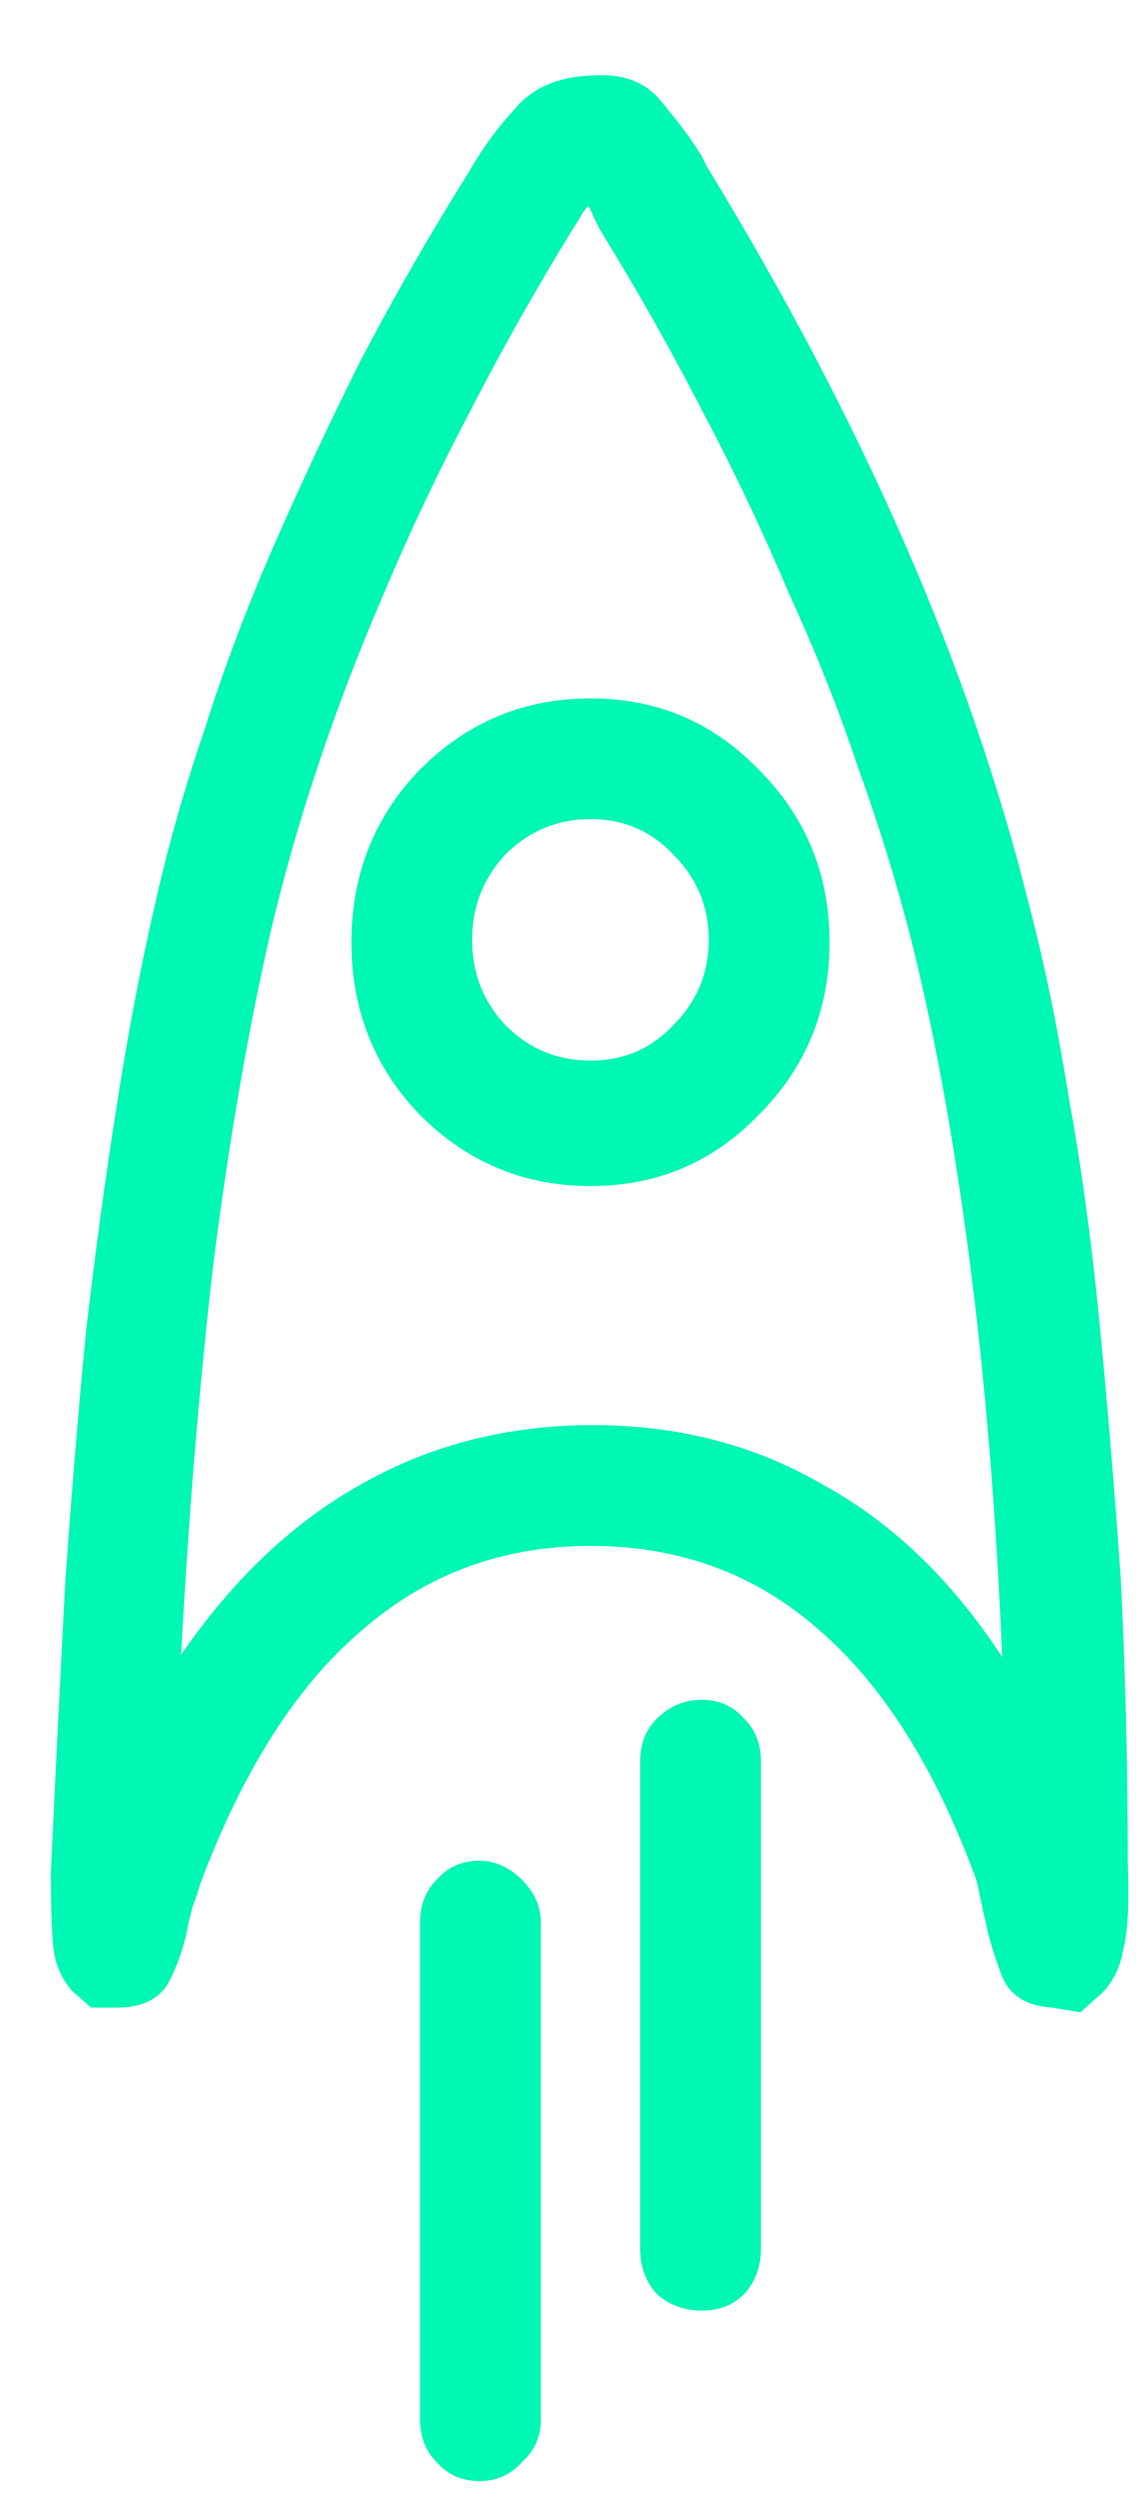 <svg xmlns:xlink="http://www.w3.org/1999/xlink" class="icon about-features__item-ic" width="15" height="33" viewBox="0 0 15 33" fill="none" xmlns="http://www.w3.org/2000/svg">
                    <path d="M7.797 9.219C6.922 9.219 6.172 9.531 5.547 10.156C4.943 10.781 4.641 11.542 4.641 12.438C4.641 13.333 4.943 14.094 5.547 14.719C6.172 15.344 6.922 15.656 7.797 15.656C8.672 15.656 9.411 15.344 10.016 14.719C10.641 14.094 10.953 13.333 10.953 12.438C10.953 11.542 10.641 10.781 10.016 10.156C9.411 9.531 8.672 9.219 7.797 9.219ZM7.797 14C7.359 14 6.984 13.844 6.672 13.531C6.38 13.219 6.234 12.844 6.234 12.406C6.234 11.969 6.38 11.594 6.672 11.281C6.984 10.969 7.359 10.812 7.797 10.812C8.234 10.812 8.599 10.969 8.891 11.281C9.203 11.594 9.359 11.969 9.359 12.406C9.359 12.844 9.203 13.219 8.891 13.531C8.599 13.844 8.234 14 7.797 14ZM13.578 11.906C13.391 11.156 13.162 10.385 12.891 9.594C12.62 8.802 12.307 8 11.953 7.188C11.599 6.375 11.203 5.552 10.766 4.719C10.328 3.885 9.849 3.042 9.328 2.188L9.266 2.062C9.141 1.854 8.964 1.615 8.734 1.344C8.526 1.073 8.203 0.958 7.766 1C7.349 1.021 7.026 1.167 6.797 1.438C6.568 1.688 6.37 1.958 6.203 2.25C5.682 3.083 5.203 3.917 4.766 4.75C4.349 5.583 3.964 6.406 3.609 7.219C3.255 8.031 2.953 8.833 2.703 9.625C2.432 10.417 2.214 11.188 2.047 11.938C1.859 12.75 1.693 13.625 1.547 14.562C1.401 15.479 1.266 16.469 1.141 17.531C1.036 18.594 0.943 19.729 0.859 20.938C0.797 22.125 0.734 23.385 0.672 24.719C0.672 25.135 0.682 25.458 0.703 25.688C0.724 25.917 0.807 26.115 0.953 26.281L1.203 26.5H1.547C1.88 26.5 2.109 26.385 2.234 26.156C2.359 25.906 2.443 25.656 2.484 25.406C2.505 25.323 2.526 25.24 2.547 25.156C2.589 25.052 2.62 24.958 2.641 24.875C3.203 23.375 3.911 22.26 4.766 21.531C5.62 20.781 6.63 20.406 7.797 20.406C8.964 20.406 9.964 20.771 10.797 21.5C11.651 22.229 12.349 23.333 12.891 24.812C12.912 24.896 12.932 24.99 12.953 25.094C12.974 25.198 12.995 25.292 13.016 25.375C13.057 25.583 13.13 25.823 13.234 26.094C13.338 26.344 13.557 26.479 13.891 26.5L14.266 26.562L14.547 26.312C14.693 26.167 14.787 25.979 14.828 25.75C14.891 25.521 14.912 25.135 14.891 24.594C14.891 23.281 14.859 22.021 14.797 20.812C14.713 19.625 14.62 18.5 14.516 17.438C14.412 16.375 14.276 15.385 14.109 14.469C13.963 13.552 13.787 12.698 13.578 11.906ZM7.828 18.812C6.703 18.812 5.682 19.073 4.766 19.594C3.87 20.094 3.078 20.844 2.391 21.844C2.495 19.927 2.641 18.177 2.828 16.594C3.036 14.99 3.286 13.552 3.578 12.281C3.745 11.573 3.953 10.844 4.203 10.094C4.453 9.344 4.745 8.583 5.078 7.812C5.411 7.021 5.786 6.229 6.203 5.438C6.62 4.625 7.078 3.812 7.578 3C7.62 2.938 7.651 2.885 7.672 2.844C7.714 2.781 7.745 2.74 7.766 2.719C7.786 2.74 7.797 2.76 7.797 2.781C7.818 2.802 7.828 2.823 7.828 2.844L7.922 3.031C8.422 3.844 8.88 4.656 9.297 5.469C9.714 6.26 10.088 7.052 10.422 7.844C10.776 8.615 11.078 9.375 11.328 10.125C11.599 10.875 11.828 11.615 12.016 12.344C12.328 13.573 12.588 14.99 12.797 16.594C13.005 18.177 13.151 19.938 13.234 21.875C12.568 20.854 11.776 20.094 10.859 19.594C9.964 19.073 8.953 18.812 7.828 18.812ZM9.266 22.438C9.036 22.438 8.839 22.521 8.672 22.688C8.526 22.833 8.453 23.021 8.453 23.25V29.688C8.453 29.917 8.526 30.115 8.672 30.281C8.839 30.427 9.036 30.5 9.266 30.5C9.495 30.5 9.682 30.427 9.828 30.281C9.974 30.115 10.047 29.917 10.047 29.688V23.25C10.047 23.021 9.974 22.833 9.828 22.688C9.682 22.521 9.495 22.438 9.266 22.438ZM6.328 24.562C6.099 24.562 5.911 24.646 5.766 24.812C5.62 24.958 5.547 25.146 5.547 25.375V31.938C5.547 32.167 5.62 32.354 5.766 32.5C5.911 32.667 6.099 32.75 6.328 32.75C6.557 32.75 6.745 32.667 6.891 32.5C7.057 32.354 7.141 32.167 7.141 31.938V25.375C7.141 25.167 7.057 24.979 6.891 24.812C6.724 24.646 6.536 24.562 6.328 24.562Z" fill="#01F7B4"></path>
                </svg>